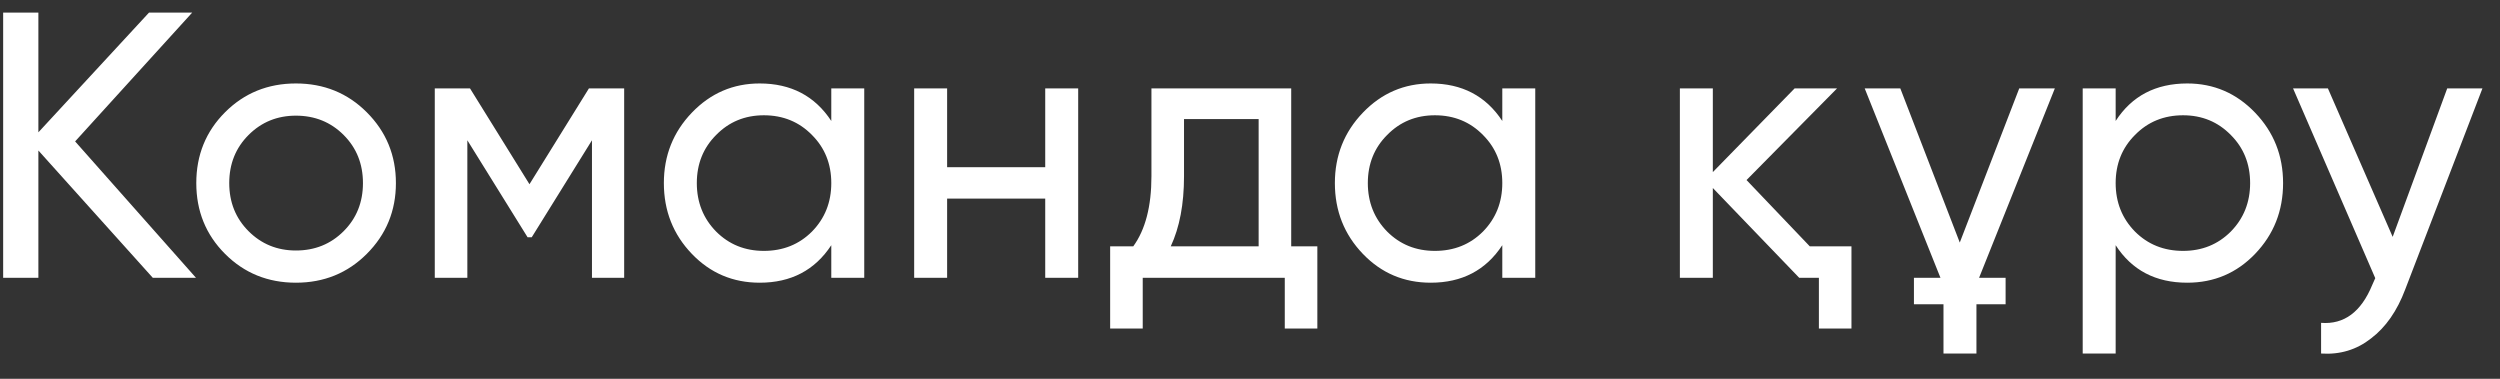<?xml version="1.0" encoding="UTF-8"?> <svg xmlns="http://www.w3.org/2000/svg" width="99" height="15" viewBox="0 0 99 15" fill="none"><rect x="0" y="0" width="99" height="15" fill="#333333" stroke="none"/> <path d="M7.76 11H6.05L1.52 5.96V11H0.125V0.5H1.52V5.24L5.9 0.5H7.61L2.975 5.6L7.76 11ZM14.523 10.055C13.763 10.815 12.828 11.195 11.718 11.195C10.608 11.195 9.673 10.815 8.913 10.055C8.153 9.295 7.773 8.36 7.773 7.25C7.773 6.14 8.153 5.205 8.913 4.445C9.673 3.685 10.608 3.305 11.718 3.305C12.828 3.305 13.763 3.685 14.523 4.445C15.293 5.215 15.678 6.15 15.678 7.25C15.678 8.35 15.293 9.285 14.523 10.055ZM11.718 9.92C12.468 9.92 13.098 9.665 13.608 9.155C14.118 8.645 14.373 8.01 14.373 7.25C14.373 6.49 14.118 5.855 13.608 5.345C13.098 4.835 12.468 4.58 11.718 4.58C10.978 4.58 10.353 4.835 9.843 5.345C9.333 5.855 9.078 6.49 9.078 7.25C9.078 8.01 9.333 8.645 9.843 9.155C10.353 9.665 10.978 9.92 11.718 9.92ZM24.717 3.5V11H23.442V5.555L21.057 9.395H20.892L18.507 5.555V11H17.217V3.5H18.612L20.967 7.295L23.322 3.5H24.717ZM32.919 3.5H34.224V11H32.919V9.71C32.269 10.7 31.324 11.195 30.084 11.195C29.024 11.195 28.129 10.815 27.399 10.055C26.659 9.285 26.289 8.35 26.289 7.25C26.289 6.16 26.659 5.23 27.399 4.46C28.139 3.69 29.034 3.305 30.084 3.305C31.324 3.305 32.269 3.8 32.919 4.79V3.5ZM30.249 9.935C31.009 9.935 31.644 9.68 32.154 9.17C32.664 8.65 32.919 8.01 32.919 7.25C32.919 6.49 32.664 5.855 32.154 5.345C31.644 4.825 31.009 4.565 30.249 4.565C29.499 4.565 28.869 4.825 28.359 5.345C27.849 5.855 27.594 6.49 27.594 7.25C27.594 8.01 27.849 8.65 28.359 9.17C28.869 9.68 29.499 9.935 30.249 9.935ZM41.391 3.5H42.696V11H41.391V7.865H37.506V11H36.201V3.5H37.506V6.62H41.391V3.5ZM51.132 9.755H52.167V13.01H50.877V11H45.252V13.01H43.962V9.755H44.877C45.357 9.095 45.597 8.17 45.597 6.98V3.5H51.132V9.755ZM49.842 9.755V4.715H46.887V6.98C46.887 8.08 46.712 9.005 46.362 9.755H49.842ZM59.491 3.5H60.796V11H59.491V9.71C58.841 10.7 57.896 11.195 56.656 11.195C55.596 11.195 54.701 10.815 53.971 10.055C53.231 9.285 52.861 8.35 52.861 7.25C52.861 6.16 53.231 5.23 53.971 4.46C54.711 3.69 55.606 3.305 56.656 3.305C57.896 3.305 58.841 3.8 59.491 4.79V3.5ZM56.821 9.935C57.581 9.935 58.216 9.68 58.726 9.17C59.236 8.65 59.491 8.01 59.491 7.25C59.491 6.49 59.236 5.855 58.726 5.345C58.216 4.825 57.581 4.565 56.821 4.565C56.071 4.565 55.441 4.825 54.931 5.345C54.421 5.855 54.166 6.49 54.166 7.25C54.166 8.01 54.421 8.65 54.931 9.17C55.441 9.68 56.071 9.935 56.821 9.935ZM71.668 9.755H73.318V13.01H72.028V11H71.248L67.828 7.445V11H66.523V3.5H67.828V6.815L71.068 3.5H72.748L69.163 7.13L71.668 9.755ZM73.842 3.5H75.252L77.607 9.605L79.962 3.5H81.372L78.372 11H79.422V12.05H78.267V14H76.962V12.05H75.792V11H76.842L73.842 3.5ZM86.615 3.305C87.665 3.305 88.56 3.69 89.3 4.46C90.04 5.23 90.41 6.16 90.41 7.25C90.41 8.35 90.04 9.285 89.3 10.055C88.57 10.815 87.675 11.195 86.615 11.195C85.365 11.195 84.42 10.7 83.78 9.71V14H82.475V3.5H83.78V4.79C84.42 3.8 85.365 3.305 86.615 3.305ZM86.45 9.935C87.2 9.935 87.83 9.68 88.34 9.17C88.85 8.65 89.105 8.01 89.105 7.25C89.105 6.49 88.85 5.855 88.34 5.345C87.83 4.825 87.2 4.565 86.45 4.565C85.69 4.565 85.055 4.825 84.545 5.345C84.035 5.855 83.78 6.49 83.78 7.25C83.78 8.01 84.035 8.65 84.545 9.17C85.055 9.68 85.69 9.935 86.45 9.935ZM96.91 3.5H98.305L95.245 11.465C94.925 12.315 94.475 12.96 93.895 13.4C93.325 13.85 92.665 14.05 91.915 14V12.785C92.825 12.855 93.5 12.355 93.94 11.285L94.06 11.015L90.805 3.5H92.185L94.75 9.38L96.91 3.5Z" fill="white"></path> </svg> 